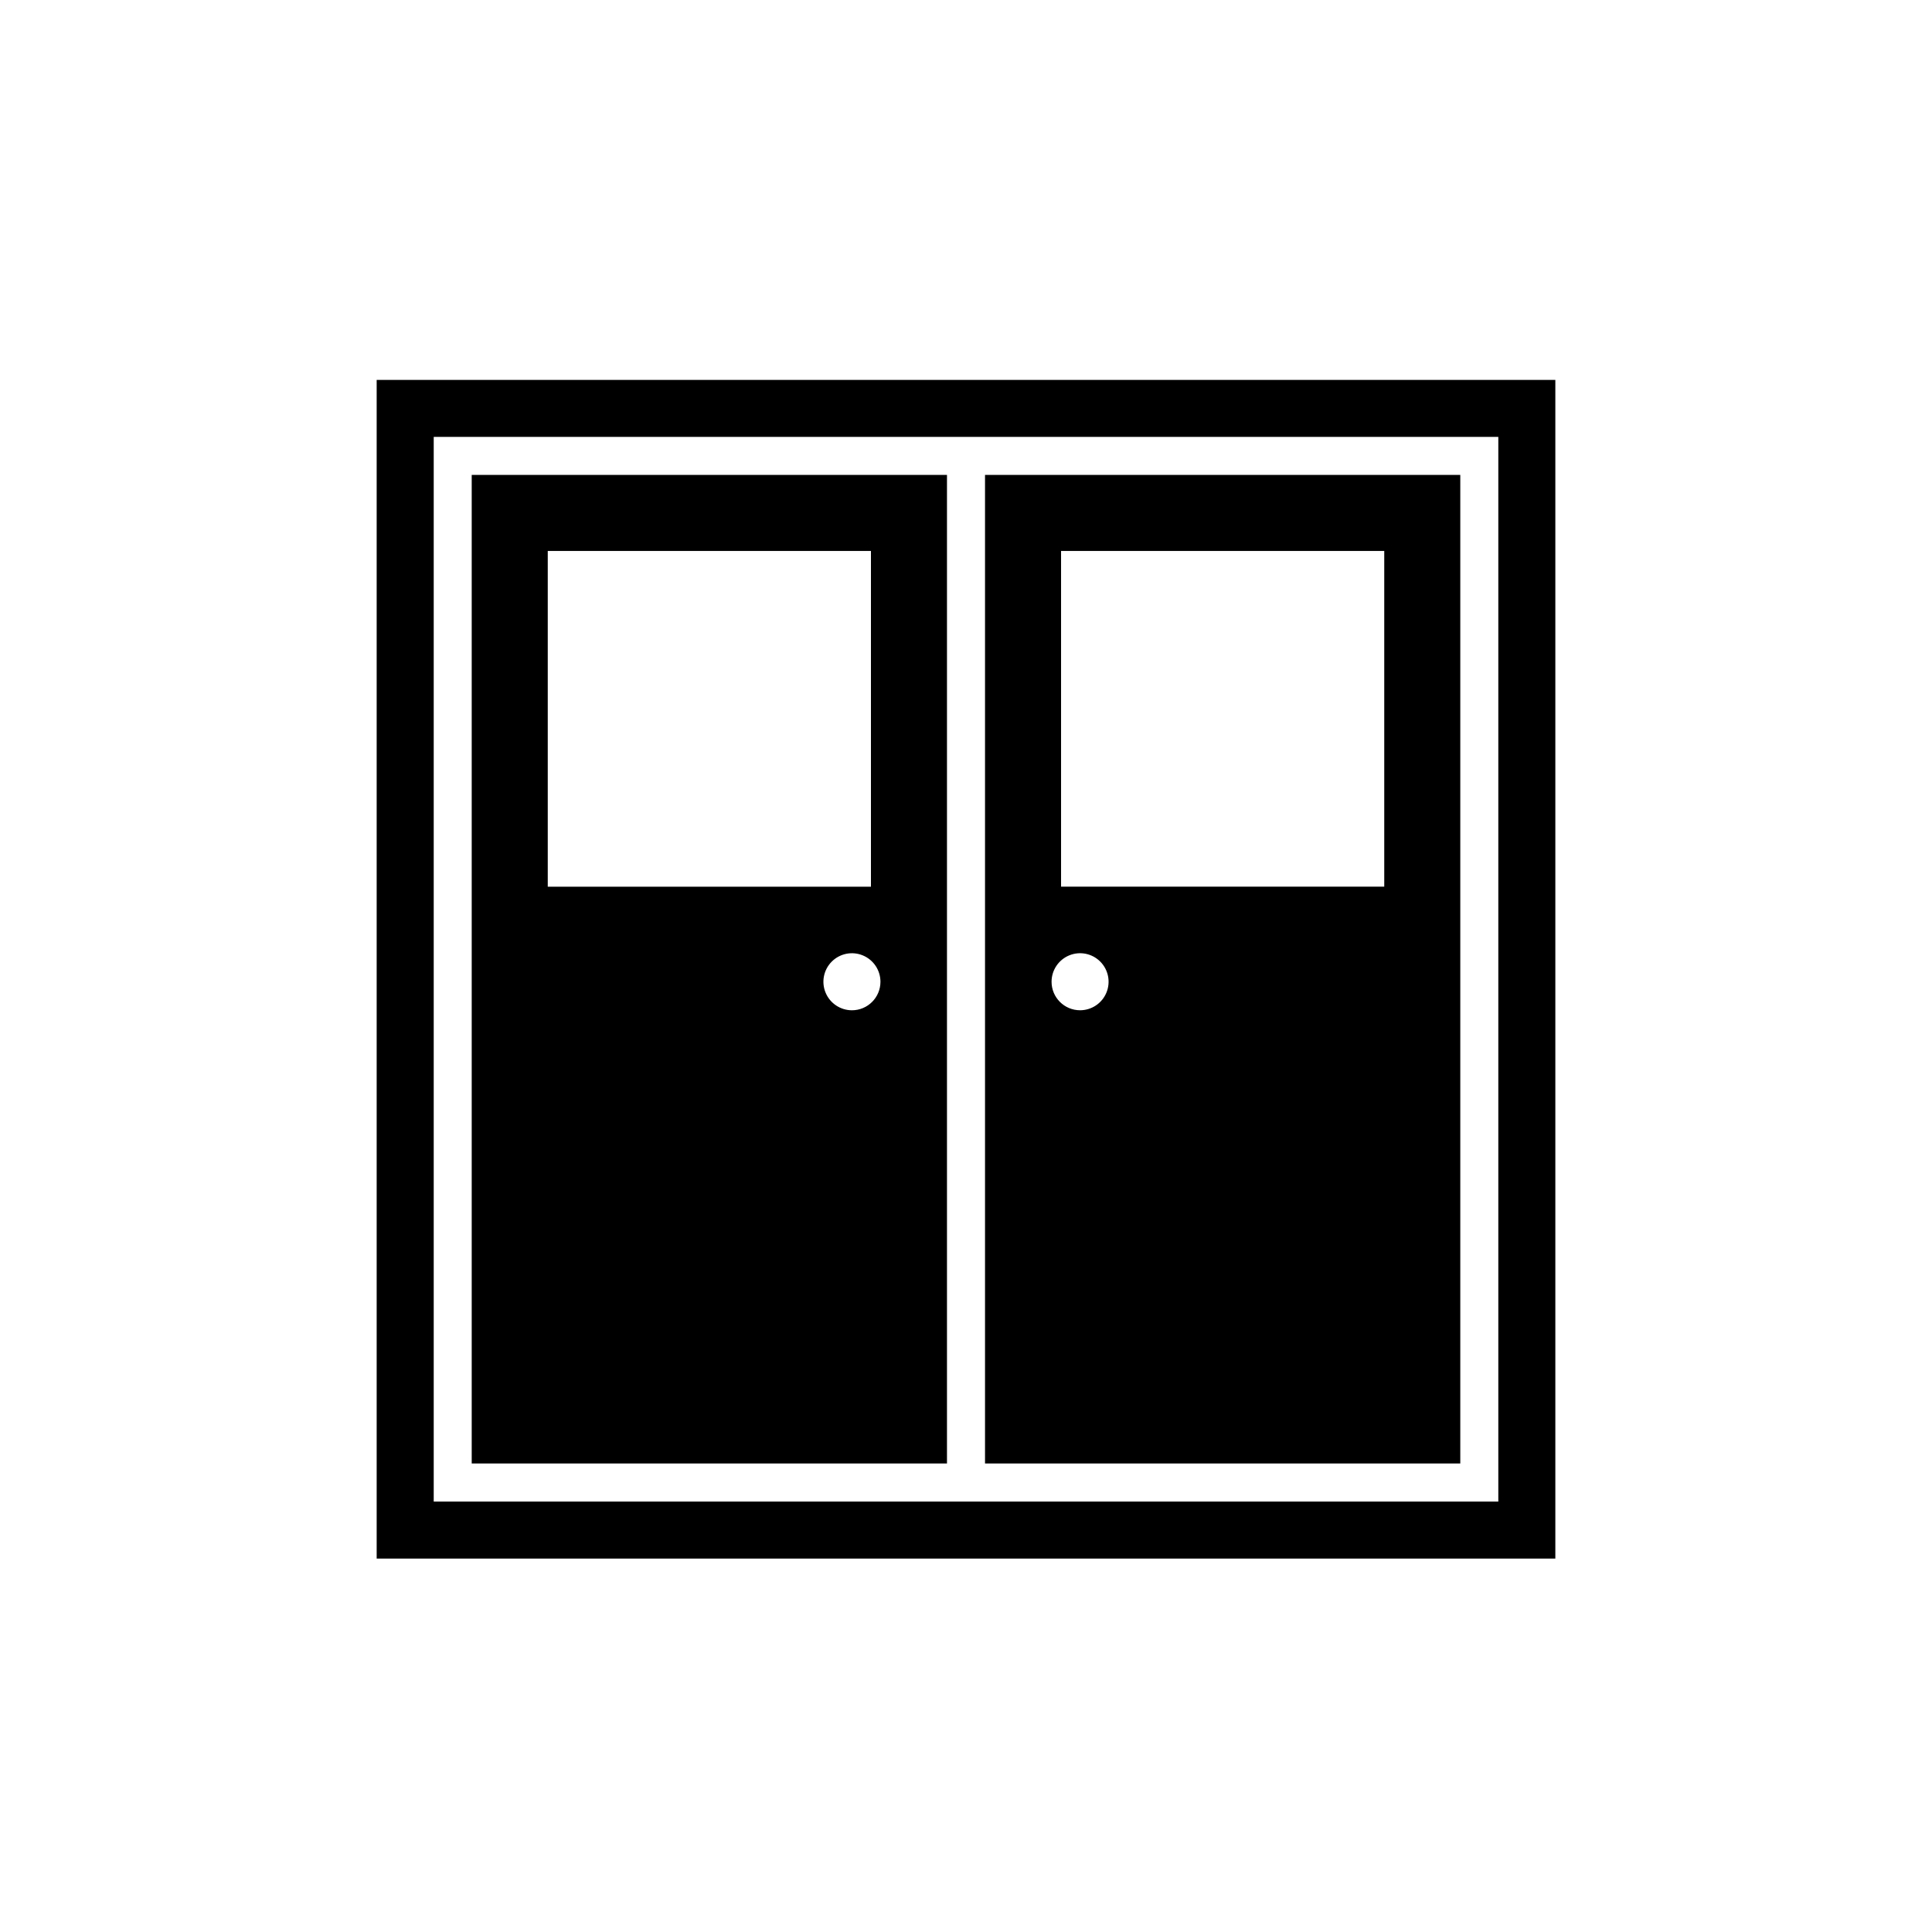 <?xml version="1.0" encoding="UTF-8"?>
<!-- Uploaded to: SVG Repo, www.svgrepo.com, Generator: SVG Repo Mixer Tools -->
<svg fill="#000000" width="800px" height="800px" version="1.1" viewBox="144 144 512 512" xmlns="http://www.w3.org/2000/svg">
 <g>
  <path d="m536.03 244.68h-292.21v312.36l312.36-0.004v-312.36zm5.039 282.13v15.117l-282.13-0.004v-282.14l282.13 0.004z"/>
  <path d="m269.01 269.86v261.98h125.95v-261.98zm20.152 20.152h85.648v88.973h-85.648zm80.609 121.72c-3.055 0-5.812-1.844-6.981-4.668-1.172-2.82-0.523-6.074 1.637-8.234 2.16-2.16 5.414-2.809 8.234-1.637 2.824 1.168 4.668 3.926 4.668 6.981 0 4.176-3.383 7.559-7.559 7.559z"/>
  <path d="m405.04 269.86v261.98h125.95v-261.98zm105.8 109.12h-85.648v-88.973h85.648zm-88.168 25.191h0.004c0-3.055 1.84-5.812 4.664-6.981 2.824-1.172 6.074-0.523 8.234 1.637 2.16 2.16 2.809 5.414 1.637 8.234-1.168 2.824-3.922 4.668-6.981 4.668-4.172 0-7.555-3.383-7.555-7.559z"/>
 </g>
</svg>